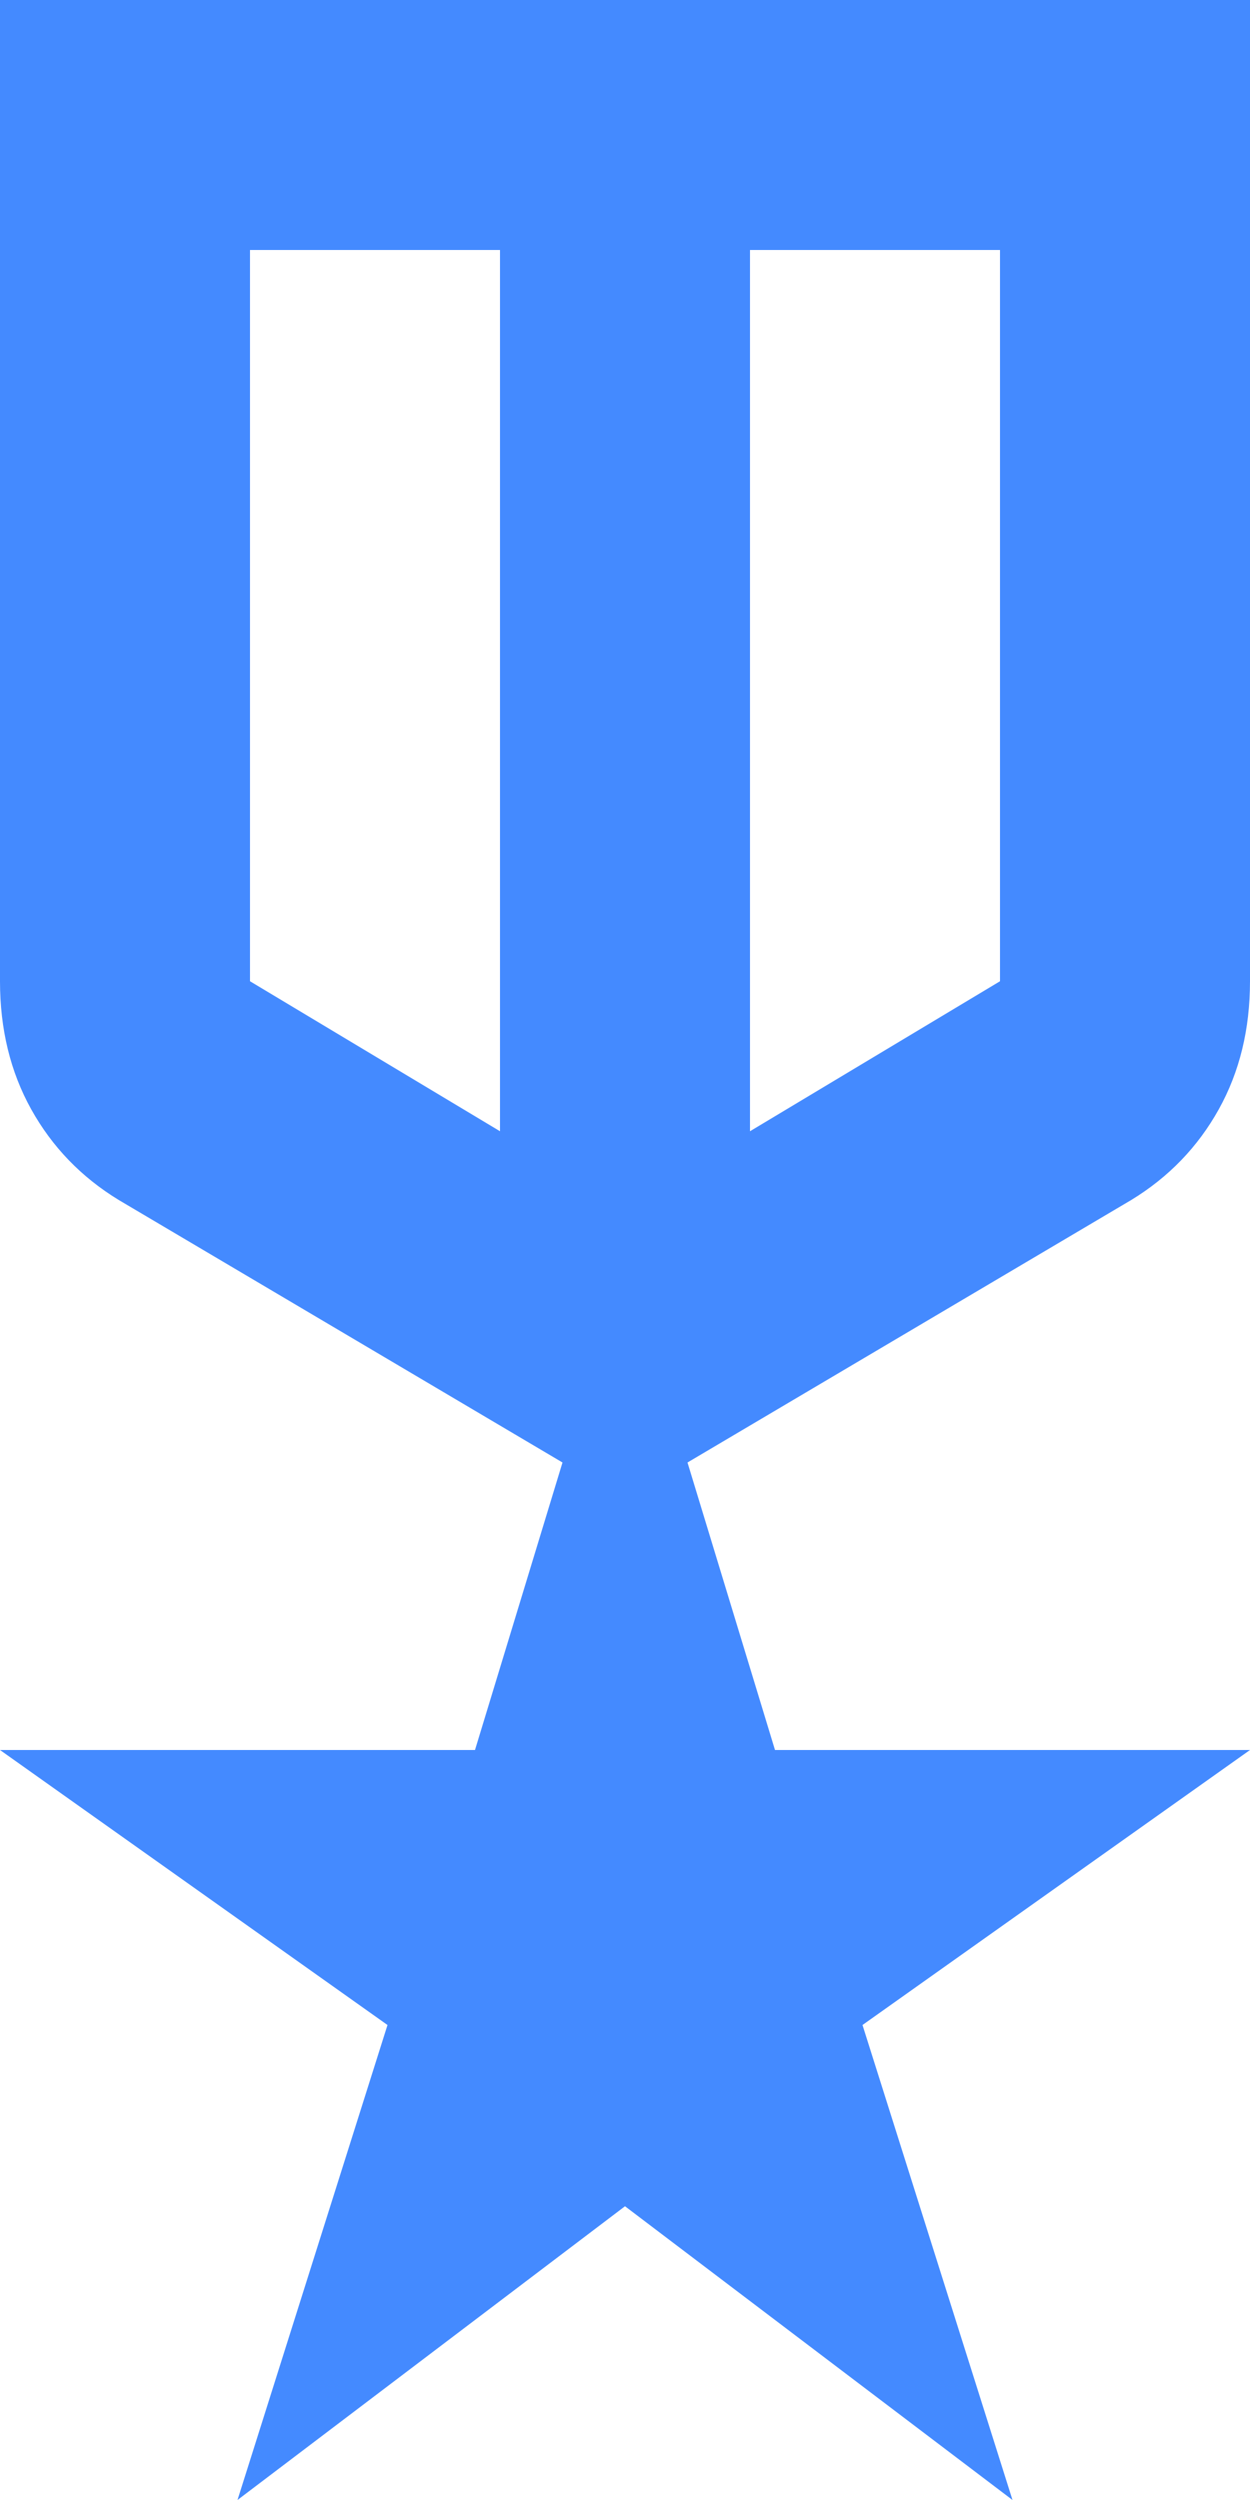 <svg xmlns="http://www.w3.org/2000/svg" width="10" height="20" viewBox="0 0 10 20" fill="none"><path d="M0 0H10V7.85C10 8.233 9.917 8.575 9.75 8.875C9.583 9.175 9.35 9.417 9.05 9.6L5.5 11.7L6.2 14H10L6.9 16.2L8.1 20L5 17.65L1.9 20L3.1 16.2L0 14H3.8L4.5 11.7L0.95 9.6C0.65 9.417 0.417 9.175 0.25 8.875C0.083 8.575 0 8.233 0 7.85V0ZM2 2V7.85L4 9.05V2H2ZM8 2H6V9.05L8 7.85V2Z" fill="#448AFF"></path></svg>